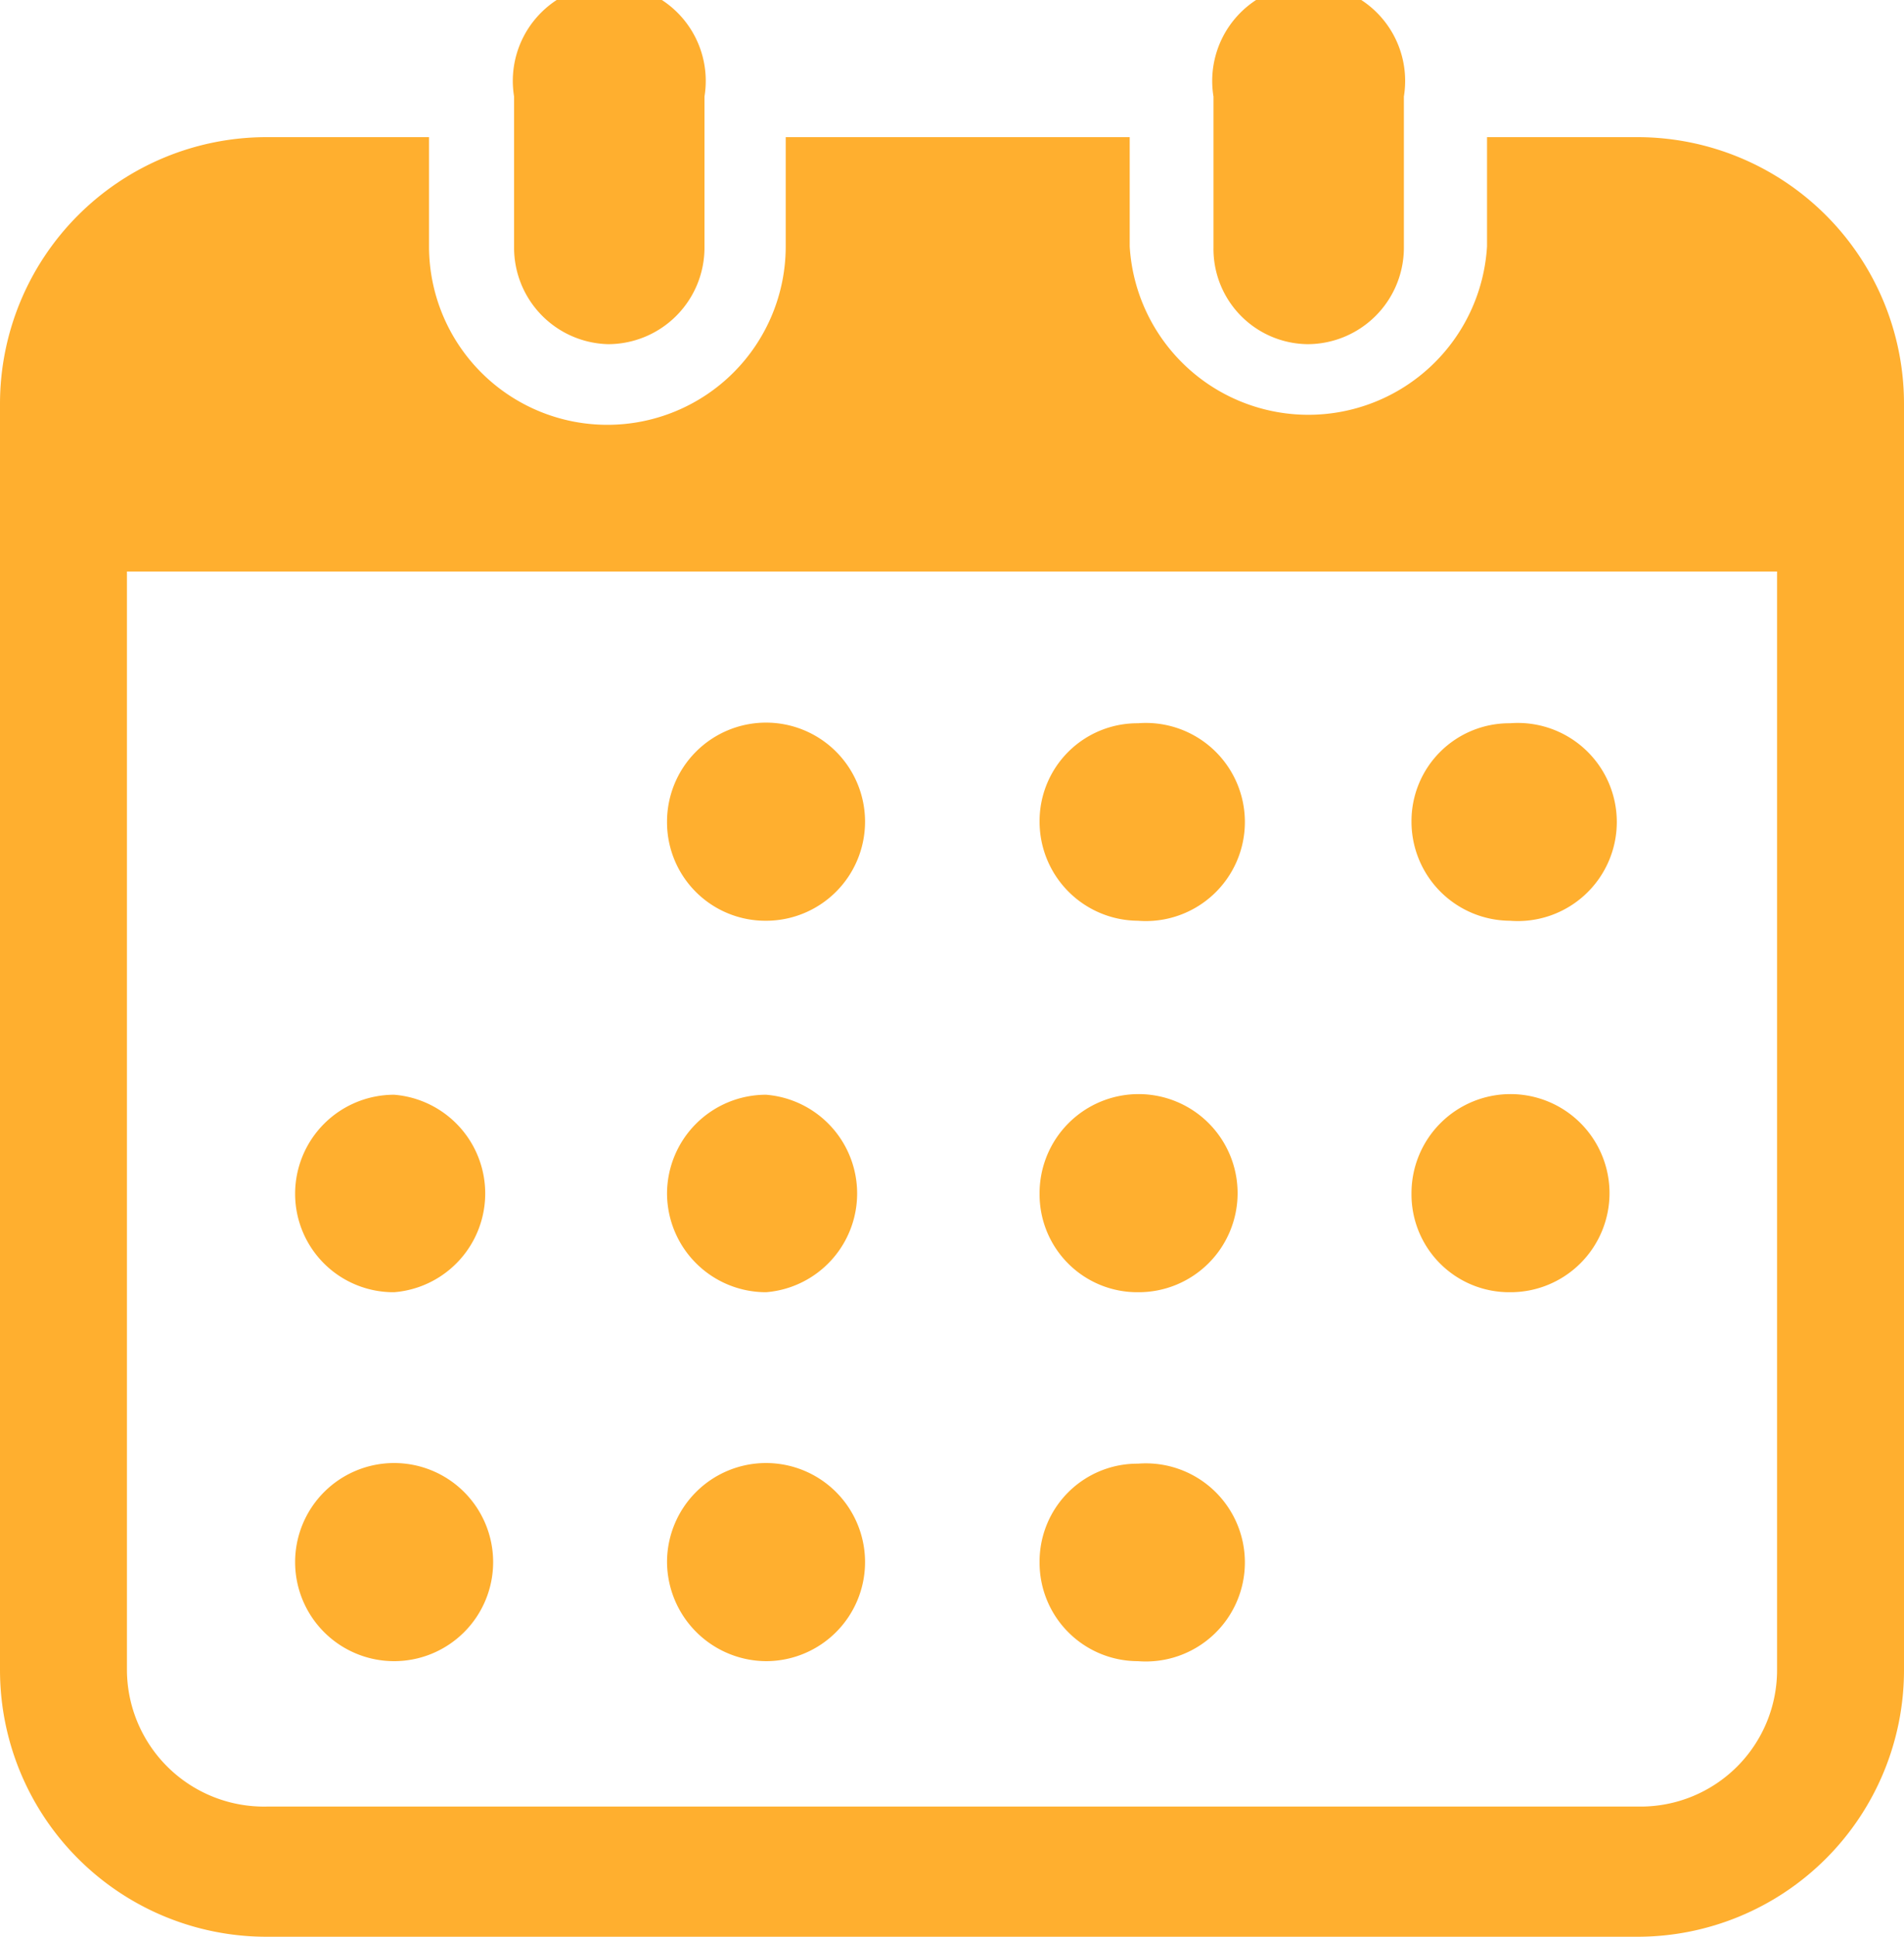 <svg xmlns="http://www.w3.org/2000/svg" width="30" height="30.5" viewBox="0 0 30 30.5"><defs><style>.a{fill:#ffaf2f;}</style></defs><path class="a" d="M9.58,5.42A1.52,1.52,0,0,0,11.1,3.9h0V1.52a1.52,1.52,0,1,0-3,0V3.9A1.52,1.52,0,0,0,9.58,5.42Z"/><path class="a" d="M20.6,5.42A1.52,1.52,0,0,0,22.12,3.9h0V1.52a1.52,1.52,0,1,0-3,0V3.9A1.5,1.5,0,0,0,20.6,5.42Z"/><path class="a" d="M25.8,2.16H23.43V3.88a2.82,2.82,0,0,1-5.63,0V2.16H12.38V3.88a2.81,2.81,0,0,1-5.62,0V2.16H4.2A4.2,4.2,0,0,0,0,6.36H0V26.3a4.2,4.2,0,0,0,4.2,4.2H25.8A4.2,4.2,0,0,0,30,26.3h0V6.36a4.2,4.2,0,0,0-4.2-4.2ZM28,26.3a2.15,2.15,0,0,1-2.15,2.15H4.2A2.16,2.16,0,0,1,2,26.3V9H28Z"/><path class="a" d="M12.07,26.16a1.56,1.56,0,1,0-1.56-1.56h0A1.57,1.57,0,0,0,12.07,26.16Z"/><path class="a" d="M12.07,20.35a1.56,1.56,0,0,0,0-3.11,1.56,1.56,0,0,0-1.56,1.56h0A1.56,1.56,0,0,0,12.07,20.35Z"/><path class="a" d="M6.21,26.16A1.56,1.56,0,1,0,4.65,24.6h0A1.56,1.56,0,0,0,6.21,26.16Z"/><path class="a" d="M6.21,20.35a1.56,1.56,0,0,0,0-3.11A1.56,1.56,0,0,0,4.65,18.8h0A1.55,1.55,0,0,0,6.21,20.35Z"/><path class="a" d="M23.79,14.5a1.56,1.56,0,1,0,0-3.11,1.54,1.54,0,0,0-1.55,1.55h0A1.56,1.56,0,0,0,23.79,14.5Z"/><path class="a" d="M17.93,14.5a1.56,1.56,0,1,0,0-3.11,1.54,1.54,0,0,0-1.55,1.55h0A1.56,1.56,0,0,0,17.93,14.5Z"/><path class="a" d="M17.93,20.35a1.56,1.56,0,1,0-1.55-1.55h0A1.54,1.54,0,0,0,17.93,20.35Z"/><path class="a" d="M23.79,20.35a1.56,1.56,0,1,0-1.55-1.55h0A1.54,1.54,0,0,0,23.79,20.35Z"/><path class="a" d="M17.93,26.16a1.56,1.56,0,1,0,0-3.11,1.54,1.54,0,0,0-1.55,1.55h0A1.55,1.55,0,0,0,17.93,26.16Z"/><path class="a" d="M12.07,14.5a1.56,1.56,0,1,0-1.56-1.56,1.55,1.55,0,0,0,1.56,1.56Z"/></svg>